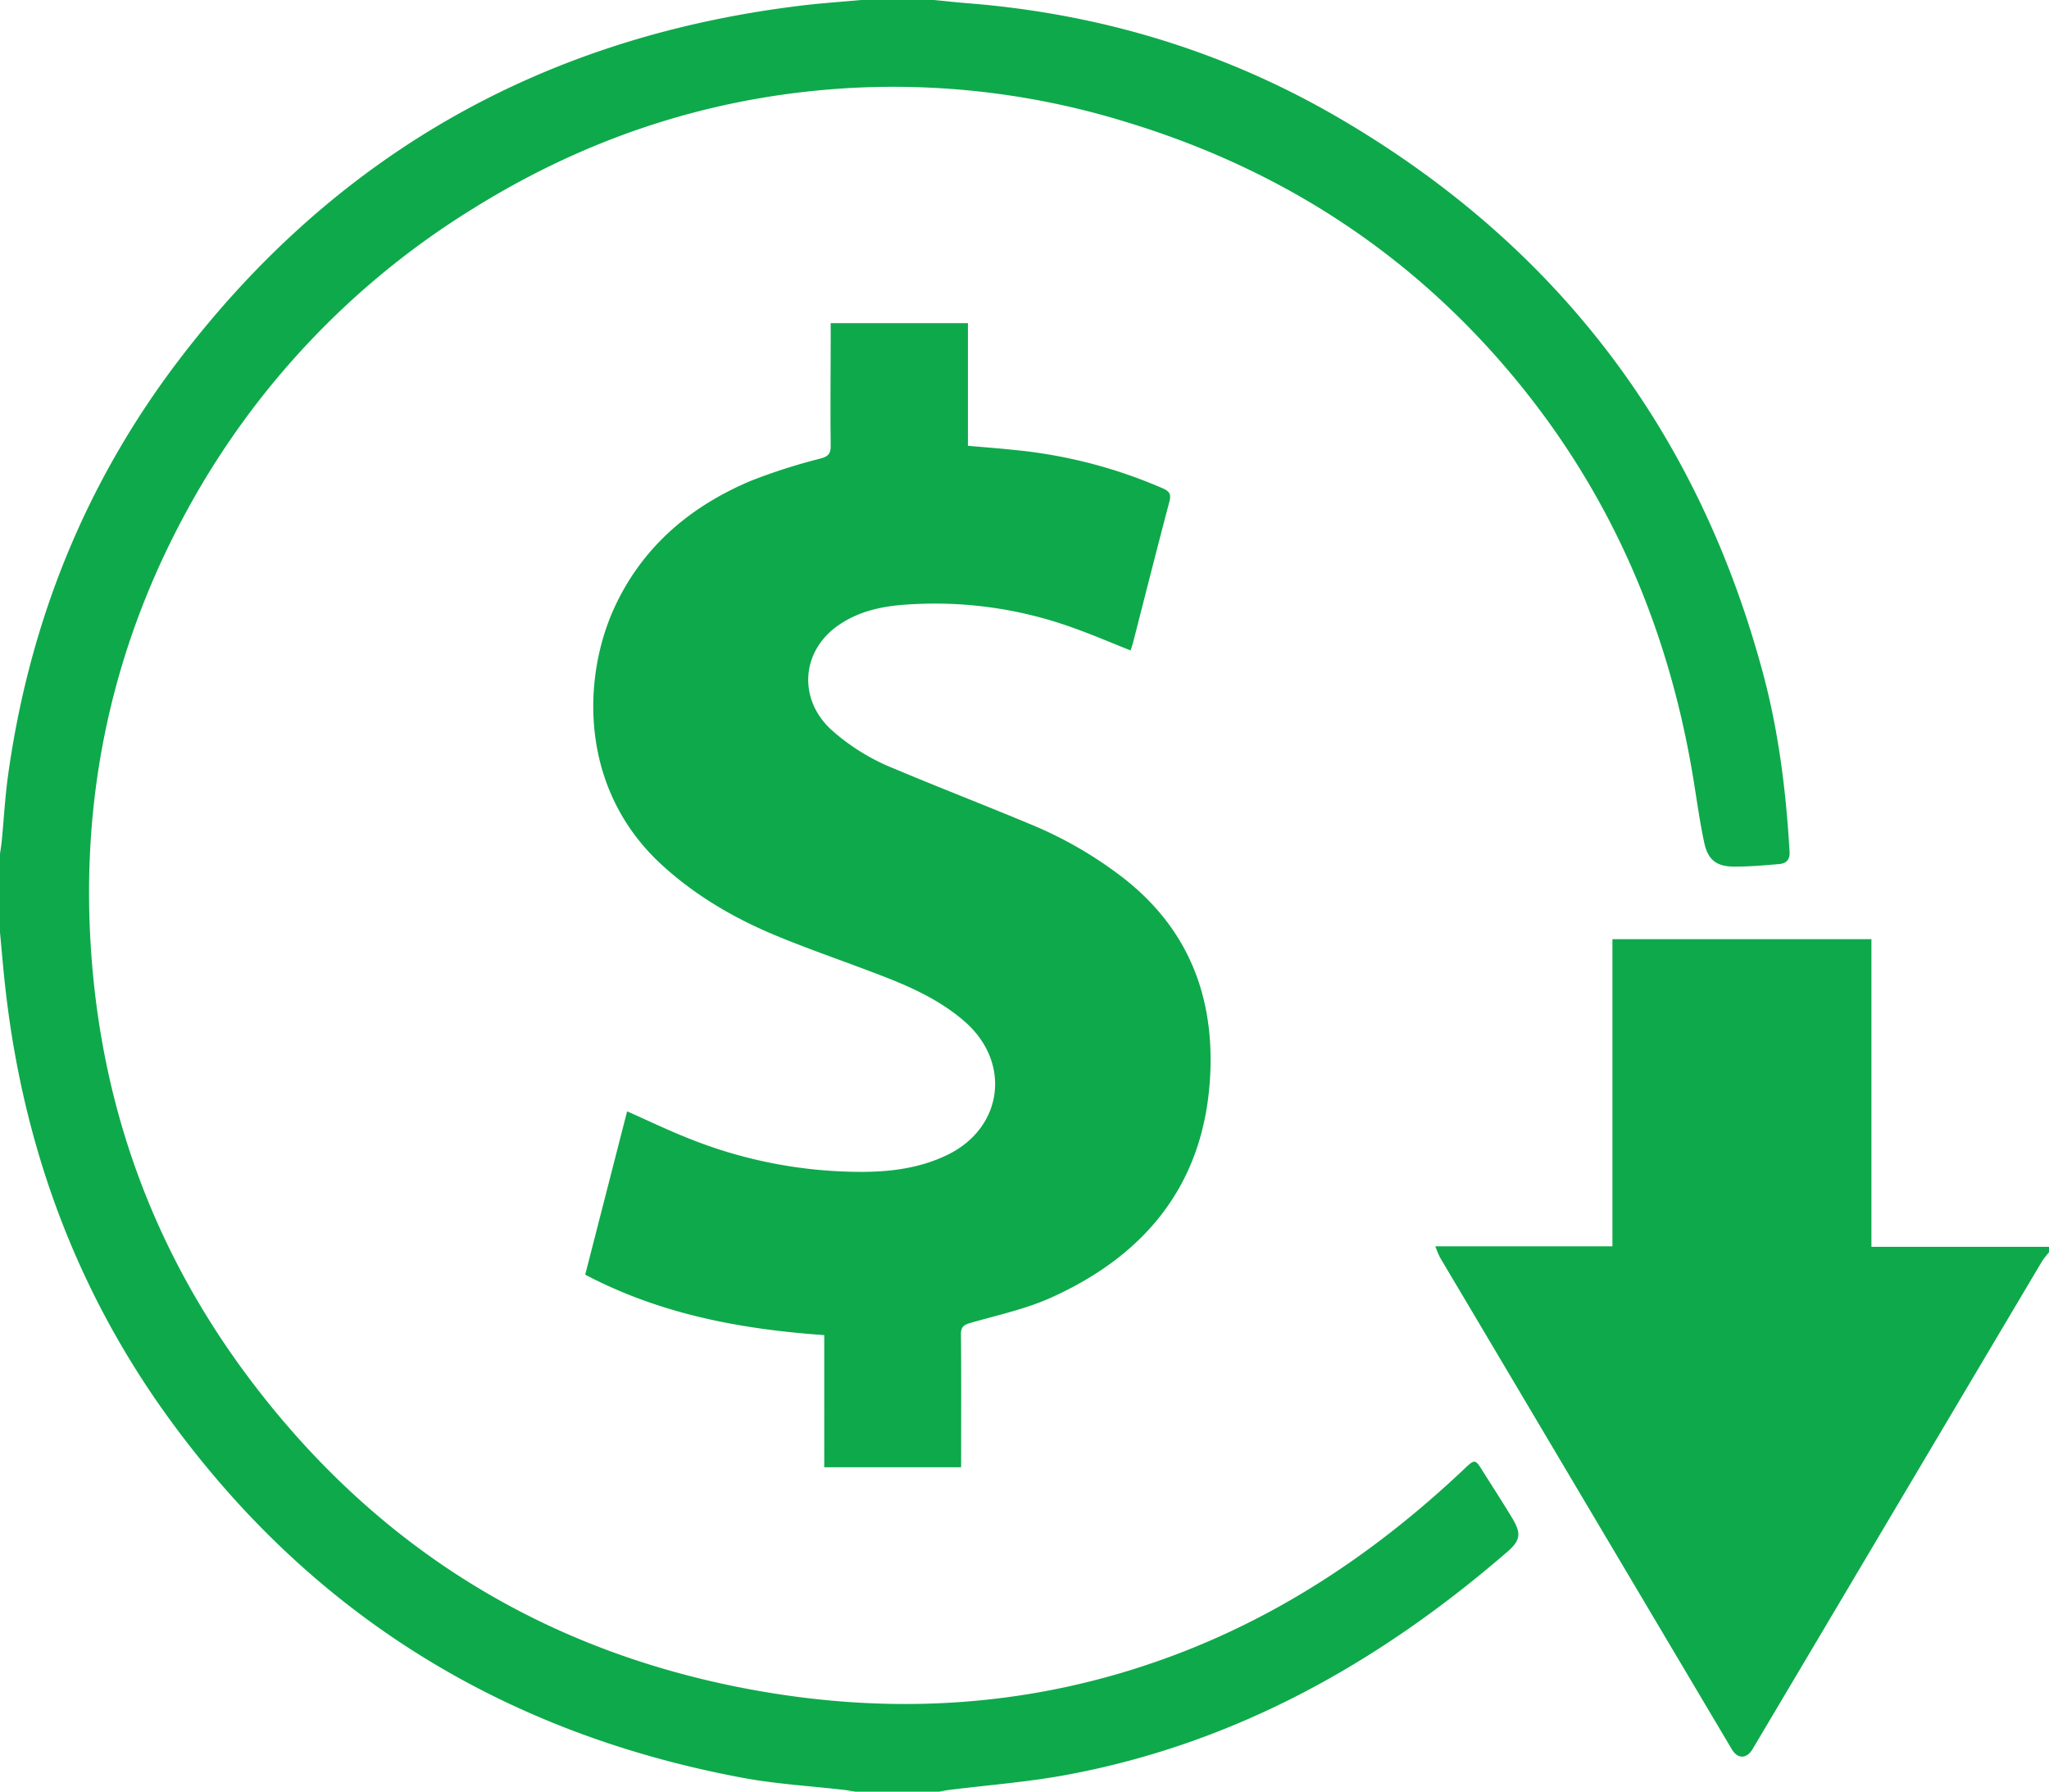 <svg xmlns="http://www.w3.org/2000/svg" id="Layer_1" data-name="Layer 1" viewBox="0 0 583.84 510.41"><defs><style>.cls-1{fill:#0ea94b;}</style></defs><path class="cls-1" d="M266.14,0c3.18.31,6.35.67,9.53.92,38.17,3,74,13.9,106.92,33.32q92,54.2,119.75,157.55c4.49,16.67,6.58,33.7,7.58,50.89.14,2.27-1,3.3-2.91,3.47-4.23.37-8.48.73-12.72.74-5.13,0-7.63-1.84-8.69-6.85-1.36-6.36-2.2-12.82-3.28-19.24-7.14-42.67-23.83-81.07-51.76-114.3-29.27-34.83-66-58.46-109.47-71.68A224.75,224.75,0,0,0,243.5,25C204.37,27,168.21,38.63,135,59.3a230.43,230.43,0,0,0-81.82,86.3C32,184.46,23,226.14,25.91,270.26,28.87,315.81,44,357,71.56,393.41c35.82,47.35,83.12,76.74,141.49,87.73,41,7.72,81.39,5.29,120.74-9.32,31.65-11.74,59-30.24,83.42-53.33,3.05-2.88,3.12-2.86,5.28.6,2.81,4.48,5.71,8.91,8.43,13.45,2.59,4.31,2.34,6.28-1.41,9.53C393,473.67,352,496.69,304,505.61c-11.15,2.08-22.52,2.92-33.79,4.34-.85.11-1.69.3-2.53.46h-24c-1-.16-2-.36-3-.48-9.65-1.12-19.4-1.67-28.93-3.44C143.9,493.88,89,460.22,48.28,404.27c-26.7-36.7-41.8-78.07-46.79-123.14C.91,276,.49,270.79,0,265.62v-22.4c.17-1.18.37-2.36.49-3.55.6-6.22.94-12.47,1.79-18.66,6.05-43.69,22-83.45,48.76-118.53,45-59,104.65-92.34,178.23-101,5.51-.64,11-1,16.56-1.52Z"></path><path class="cls-1" d="M583.84,356.76a28.39,28.39,0,0,0-2,2.58Q548.7,415.17,515.58,471q-8.1,13.65-16.21,27.3c-1.68,2.83-4.26,2.85-5.93,0q-36.54-61.55-73.05-123.1c-3.36-5.67-6.75-11.33-10.09-17a30.21,30.21,0,0,1-1.32-3.14h50.46v-87.5h73.8V355.2h50.6Z"></path><path class="cls-1" d="M236.69,92.06H275.8V127c4.59.41,9,.73,13.34,1.2a139.42,139.42,0,0,1,42.16,10.91c2,.87,2.45,1.73,1.89,3.86-3.53,13.33-6.9,26.7-10.33,40.06-.19.74-.46,1.47-.71,2.27-5.42-2.14-10.67-4.41-16-6.31a115.69,115.69,0,0,0-49.92-6.59c-6.1.57-12,2.09-17.13,5.59-10.69,7.24-11.83,20.86-2.43,29.72a59.85,59.85,0,0,0,18,11.21c12.94,5.46,26.06,10.5,39,15.92a114.12,114.12,0,0,1,26.71,15.51c18,14.18,25.52,33.11,24.47,55.57-1.44,30.81-17.92,51.36-45.28,63.72-7.28,3.29-15.27,5-23,7.22-2,.57-2.79,1.15-2.76,3.36.12,11.55.05,23.09.05,34.64V418h-39V380.35c-23.87-1.67-46.8-6-68.11-17.22l11.94-46.53c5.75,2.55,11.22,5.18,16.84,7.43a132,132,0,0,0,51,9.81c8-.09,15.92-1.23,23.27-4.76,15.91-7.62,18.48-26.17,5.26-37.9-6.81-6-14.93-9.76-23.28-13-10.1-3.93-20.39-7.4-30.4-11.53-12-4.95-23.17-11.43-32.83-20.29-23.83-21.85-22.69-53.92-13.14-74,8.08-17,21.59-28.25,38.61-35.41a164.34,164.34,0,0,1,19.78-6.32c2.32-.63,2.93-1.46,2.9-3.79-.13-10.67,0-21.35,0-32Z"></path></svg>